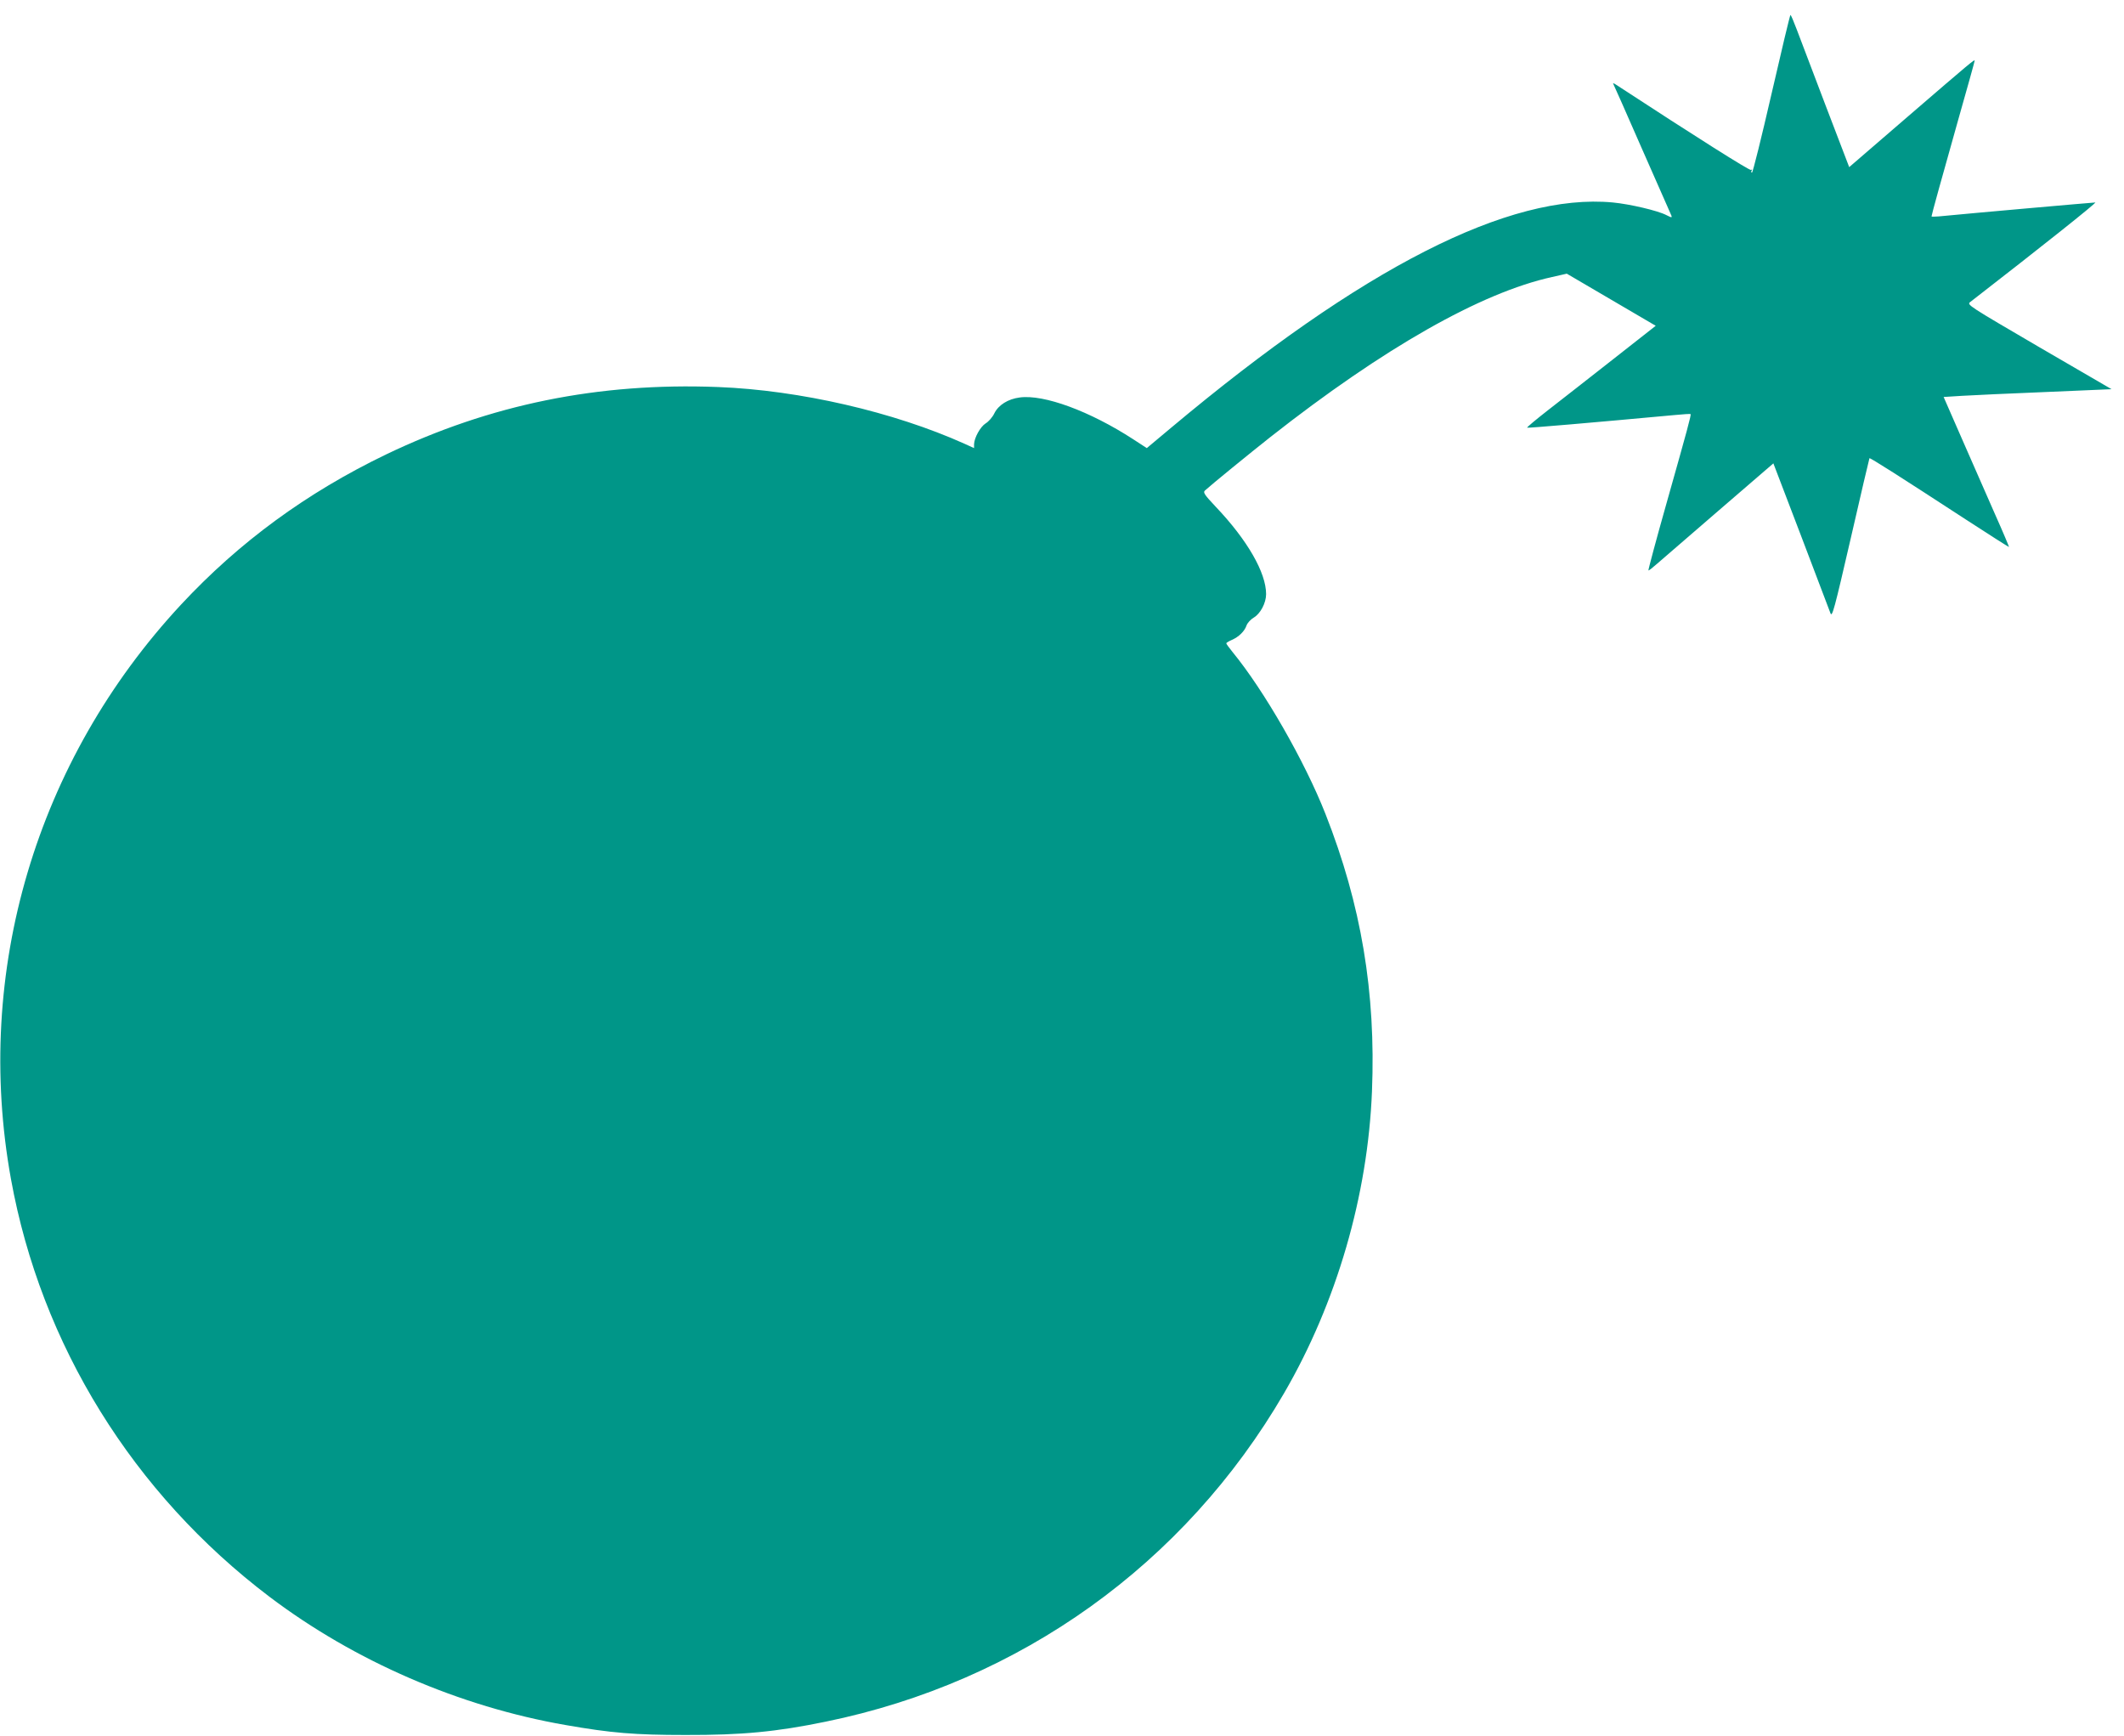 <?xml version="1.0" standalone="no"?>
<!DOCTYPE svg PUBLIC "-//W3C//DTD SVG 20010904//EN"
 "http://www.w3.org/TR/2001/REC-SVG-20010904/DTD/svg10.dtd">
<svg version="1.0" xmlns="http://www.w3.org/2000/svg"
 width="1280pt" height="1046pt" viewBox="0 0 1280 1046"
 preserveAspectRatio="xMidYMid meet">
<g transform="translate(0,1046) scale(0.1,-0.1)"
fill="#009688" stroke="none">
<path d="M10676 9895 c-60 -261 -113 -475 -118 -475 -5 0 -6 5 -2 12 4 6 3 8
-4 4 -8 -5 -324 194 -812 513 -13 9 -22 12 -18 6 3 -5 79 -176 168 -380 89
-203 168 -382 175 -397 15 -32 14 -33 -23 -14 -52 27 -219 66 -322 76 -624 59
-1510 -392 -2662 -1357 l-147 -123 -83 54 c-259 168 -537 271 -683 251 -70 -9
-128 -45 -153 -96 -11 -23 -35 -50 -52 -60 -32 -20 -69 -87 -70 -126 l0 -23
-57 26 c-427 192 -994 323 -1486 342 -721 28 -1373 -105 -2002 -407 -477 -230
-883 -527 -1234 -904 -874 -940 -1251 -2213 -1025 -3461 181 -999 736 -1895
1559 -2518 512 -387 1144 -661 1783 -772 274 -48 417 -60 722 -60 341 -1 549
19 845 80 1174 240 2164 950 2763 1979 317 545 505 1192 530 1819 24 596 -65
1125 -280 1671 -125 318 -371 746 -560 976 -21 26 -38 49 -38 53 0 3 15 12 33
20 42 18 77 52 89 87 5 15 25 37 44 48 40 24 74 88 74 141 0 129 -112 325
-303 526 -68 72 -78 87 -66 98 38 35 270 224 394 322 683 537 1270 871 1699
965 l88 20 268 -157 268 -157 -256 -201 c-141 -111 -317 -248 -390 -305 -73
-57 -131 -105 -129 -108 4 -3 389 30 887 76 52 5 96 8 98 6 5 -4 -20 -95 -144
-534 -63 -222 -112 -406 -110 -408 2 -2 25 16 52 40 27 24 196 170 375 324
l326 281 167 -437 c91 -240 171 -449 177 -466 10 -27 23 21 122 450 60 264
112 482 113 484 4 4 183 -110 579 -368 143 -93 261 -168 262 -167 1 1 -36 90
-84 197 -47 107 -136 309 -198 451 l-112 256 111 7 c61 4 289 14 506 23 l395
17 -437 254 c-426 249 -436 255 -415 271 431 334 765 600 754 600 -12 0 -750
-65 -944 -84 -24 -2 -43 -2 -43 0 0 8 64 239 160 579 55 193 100 355 100 359
0 10 -16 -3 -407 -340 l-349 -301 -142 371 c-78 204 -156 410 -174 458 -18 48
-35 88 -38 88 -3 0 -54 -214 -114 -475z"/>
</g>
</svg>
